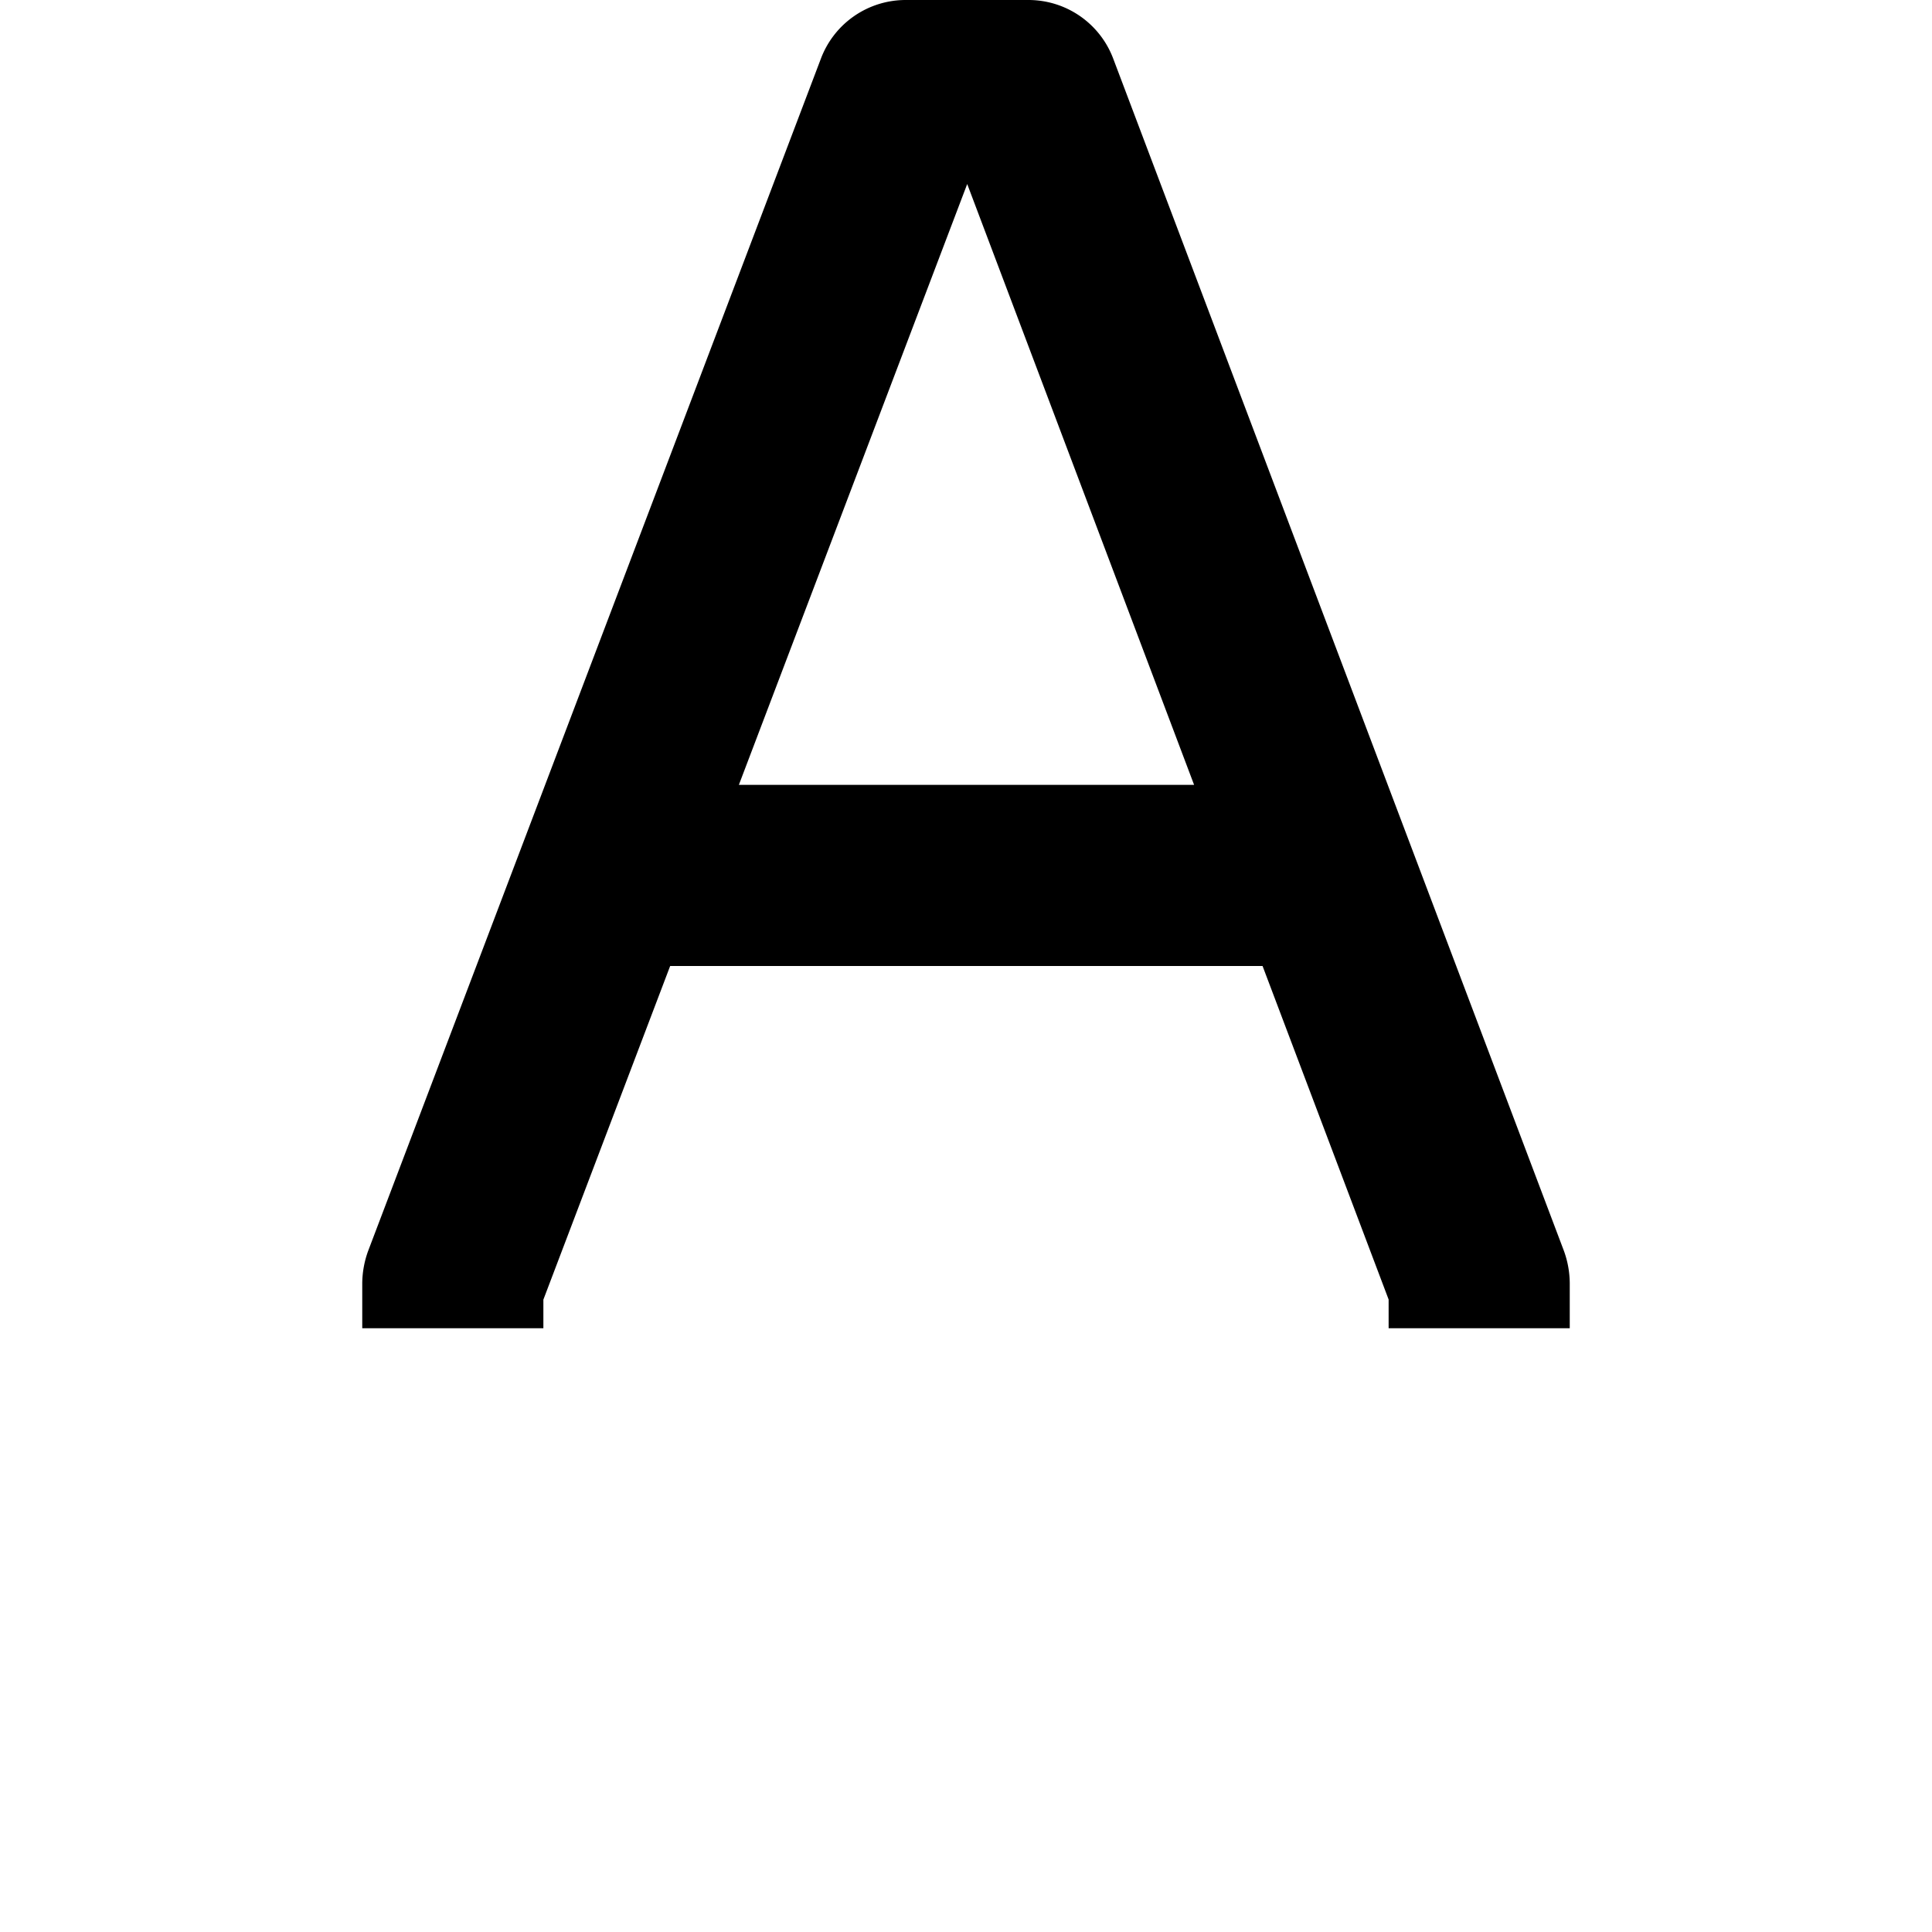 <svg width="16" height="16" fill="none" viewBox="0 0 16 16"><path fill="currentcolor" fill-rule="evenodd" d="M6.799.484A.75.75 0 0 1 7.5 0h1.018a.75.75 0 0 1 .701.485l3.733 9.875a.8.8 0 0 1 .048.265V11h-1.5v-.238L10.456 8H5.55L4.5 10.763V11H3v-.375a.8.8 0 0 1 .049-.266zM6.119 6.5h3.77L8.01 1.524z" clip-rule="evenodd"/></svg>